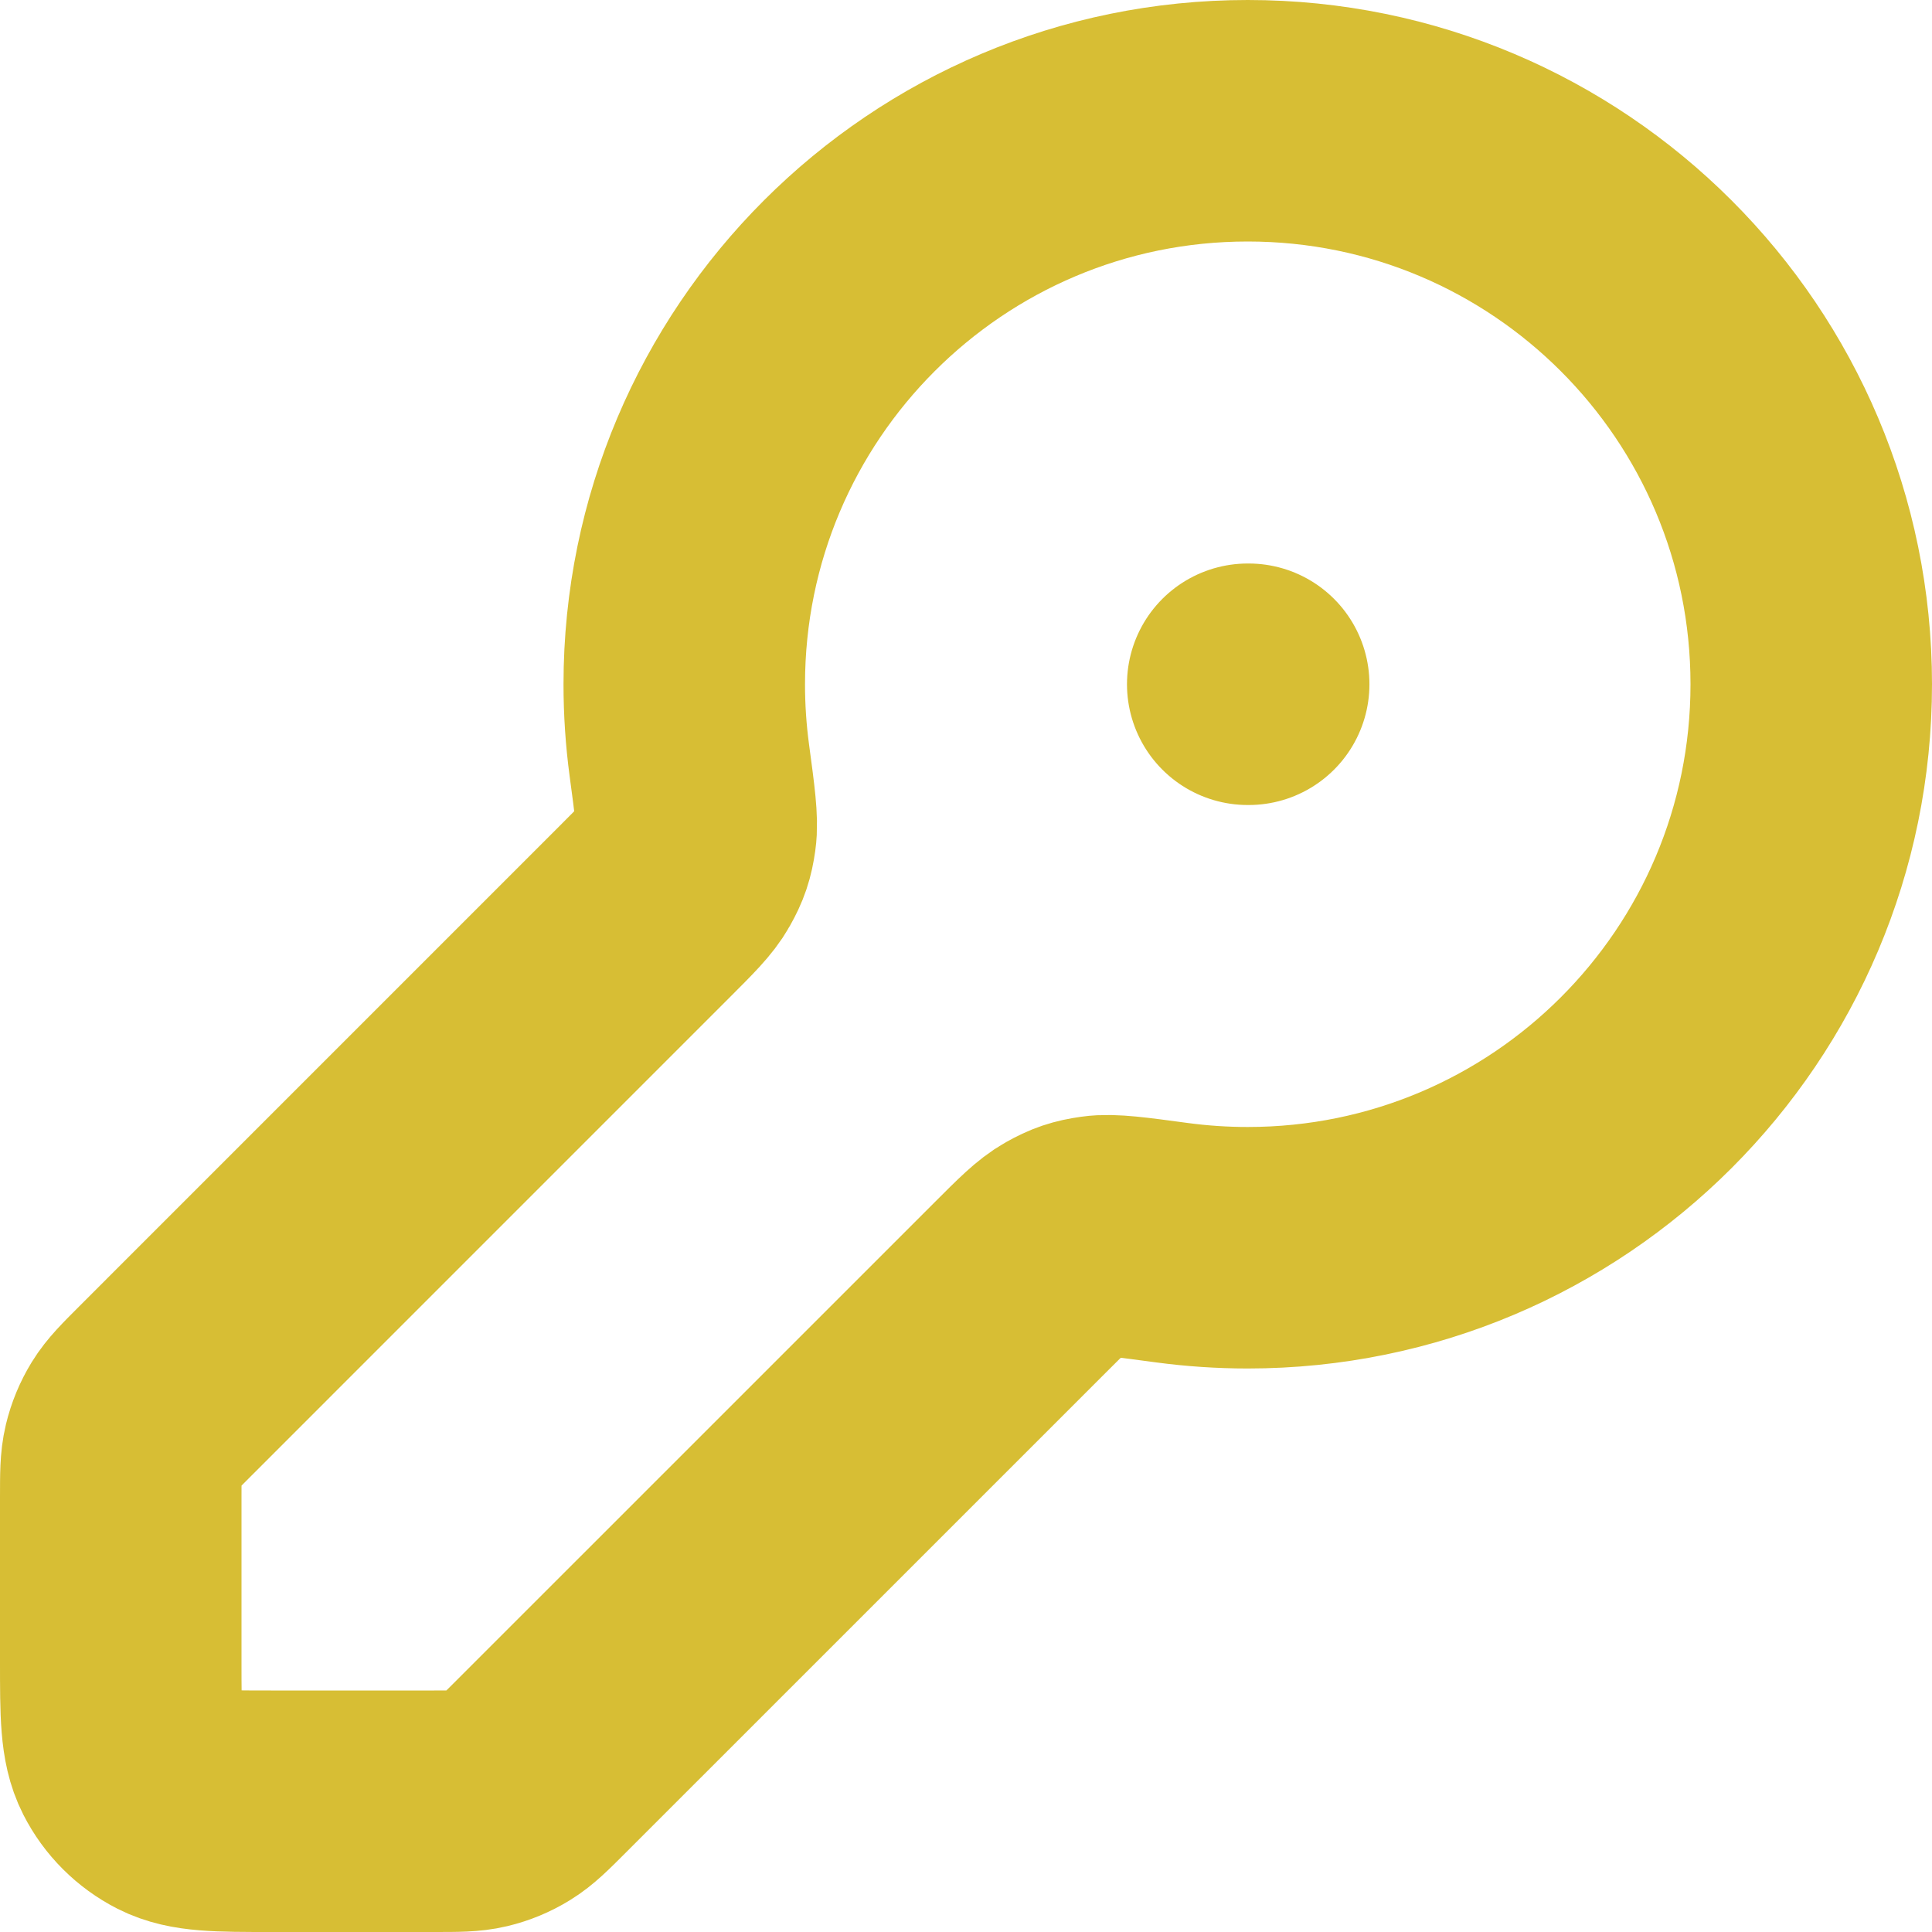 <svg width="64" height="64" viewBox="0 0 64 64" fill="none" xmlns="http://www.w3.org/2000/svg">
<path d="M41.333 22.667H41.364M41.333 41.333C51.643 41.333 60 32.976 60 22.667C60 12.357 51.643 4 41.333 4C31.024 4 22.667 12.357 22.667 22.667C22.667 23.518 22.724 24.356 22.834 25.177C23.016 26.528 23.107 27.204 23.045 27.631C22.982 28.076 22.901 28.316 22.681 28.708C22.471 29.085 22.099 29.456 21.357 30.198L5.458 46.098C4.92 46.636 4.651 46.905 4.458 47.219C4.288 47.497 4.162 47.8 4.086 48.118C4 48.476 4 48.857 4 49.617V55.022C4 56.765 4 57.636 4.339 58.301C4.637 58.887 5.113 59.362 5.699 59.661C6.364 60 7.235 60 8.978 60H14.383C15.143 60 15.524 60 15.882 59.914C16.2 59.838 16.503 59.712 16.781 59.541C17.095 59.349 17.364 59.08 17.902 58.542L33.802 42.643C34.544 41.901 34.915 41.529 35.292 41.319C35.684 41.099 35.924 41.018 36.369 40.955C36.796 40.893 37.472 40.984 38.823 41.166C39.644 41.276 40.482 41.333 41.333 41.333Z" stroke="#D7BE34" stroke-width="8" stroke-linecap="round" stroke-linejoin="round"/>
</svg>
